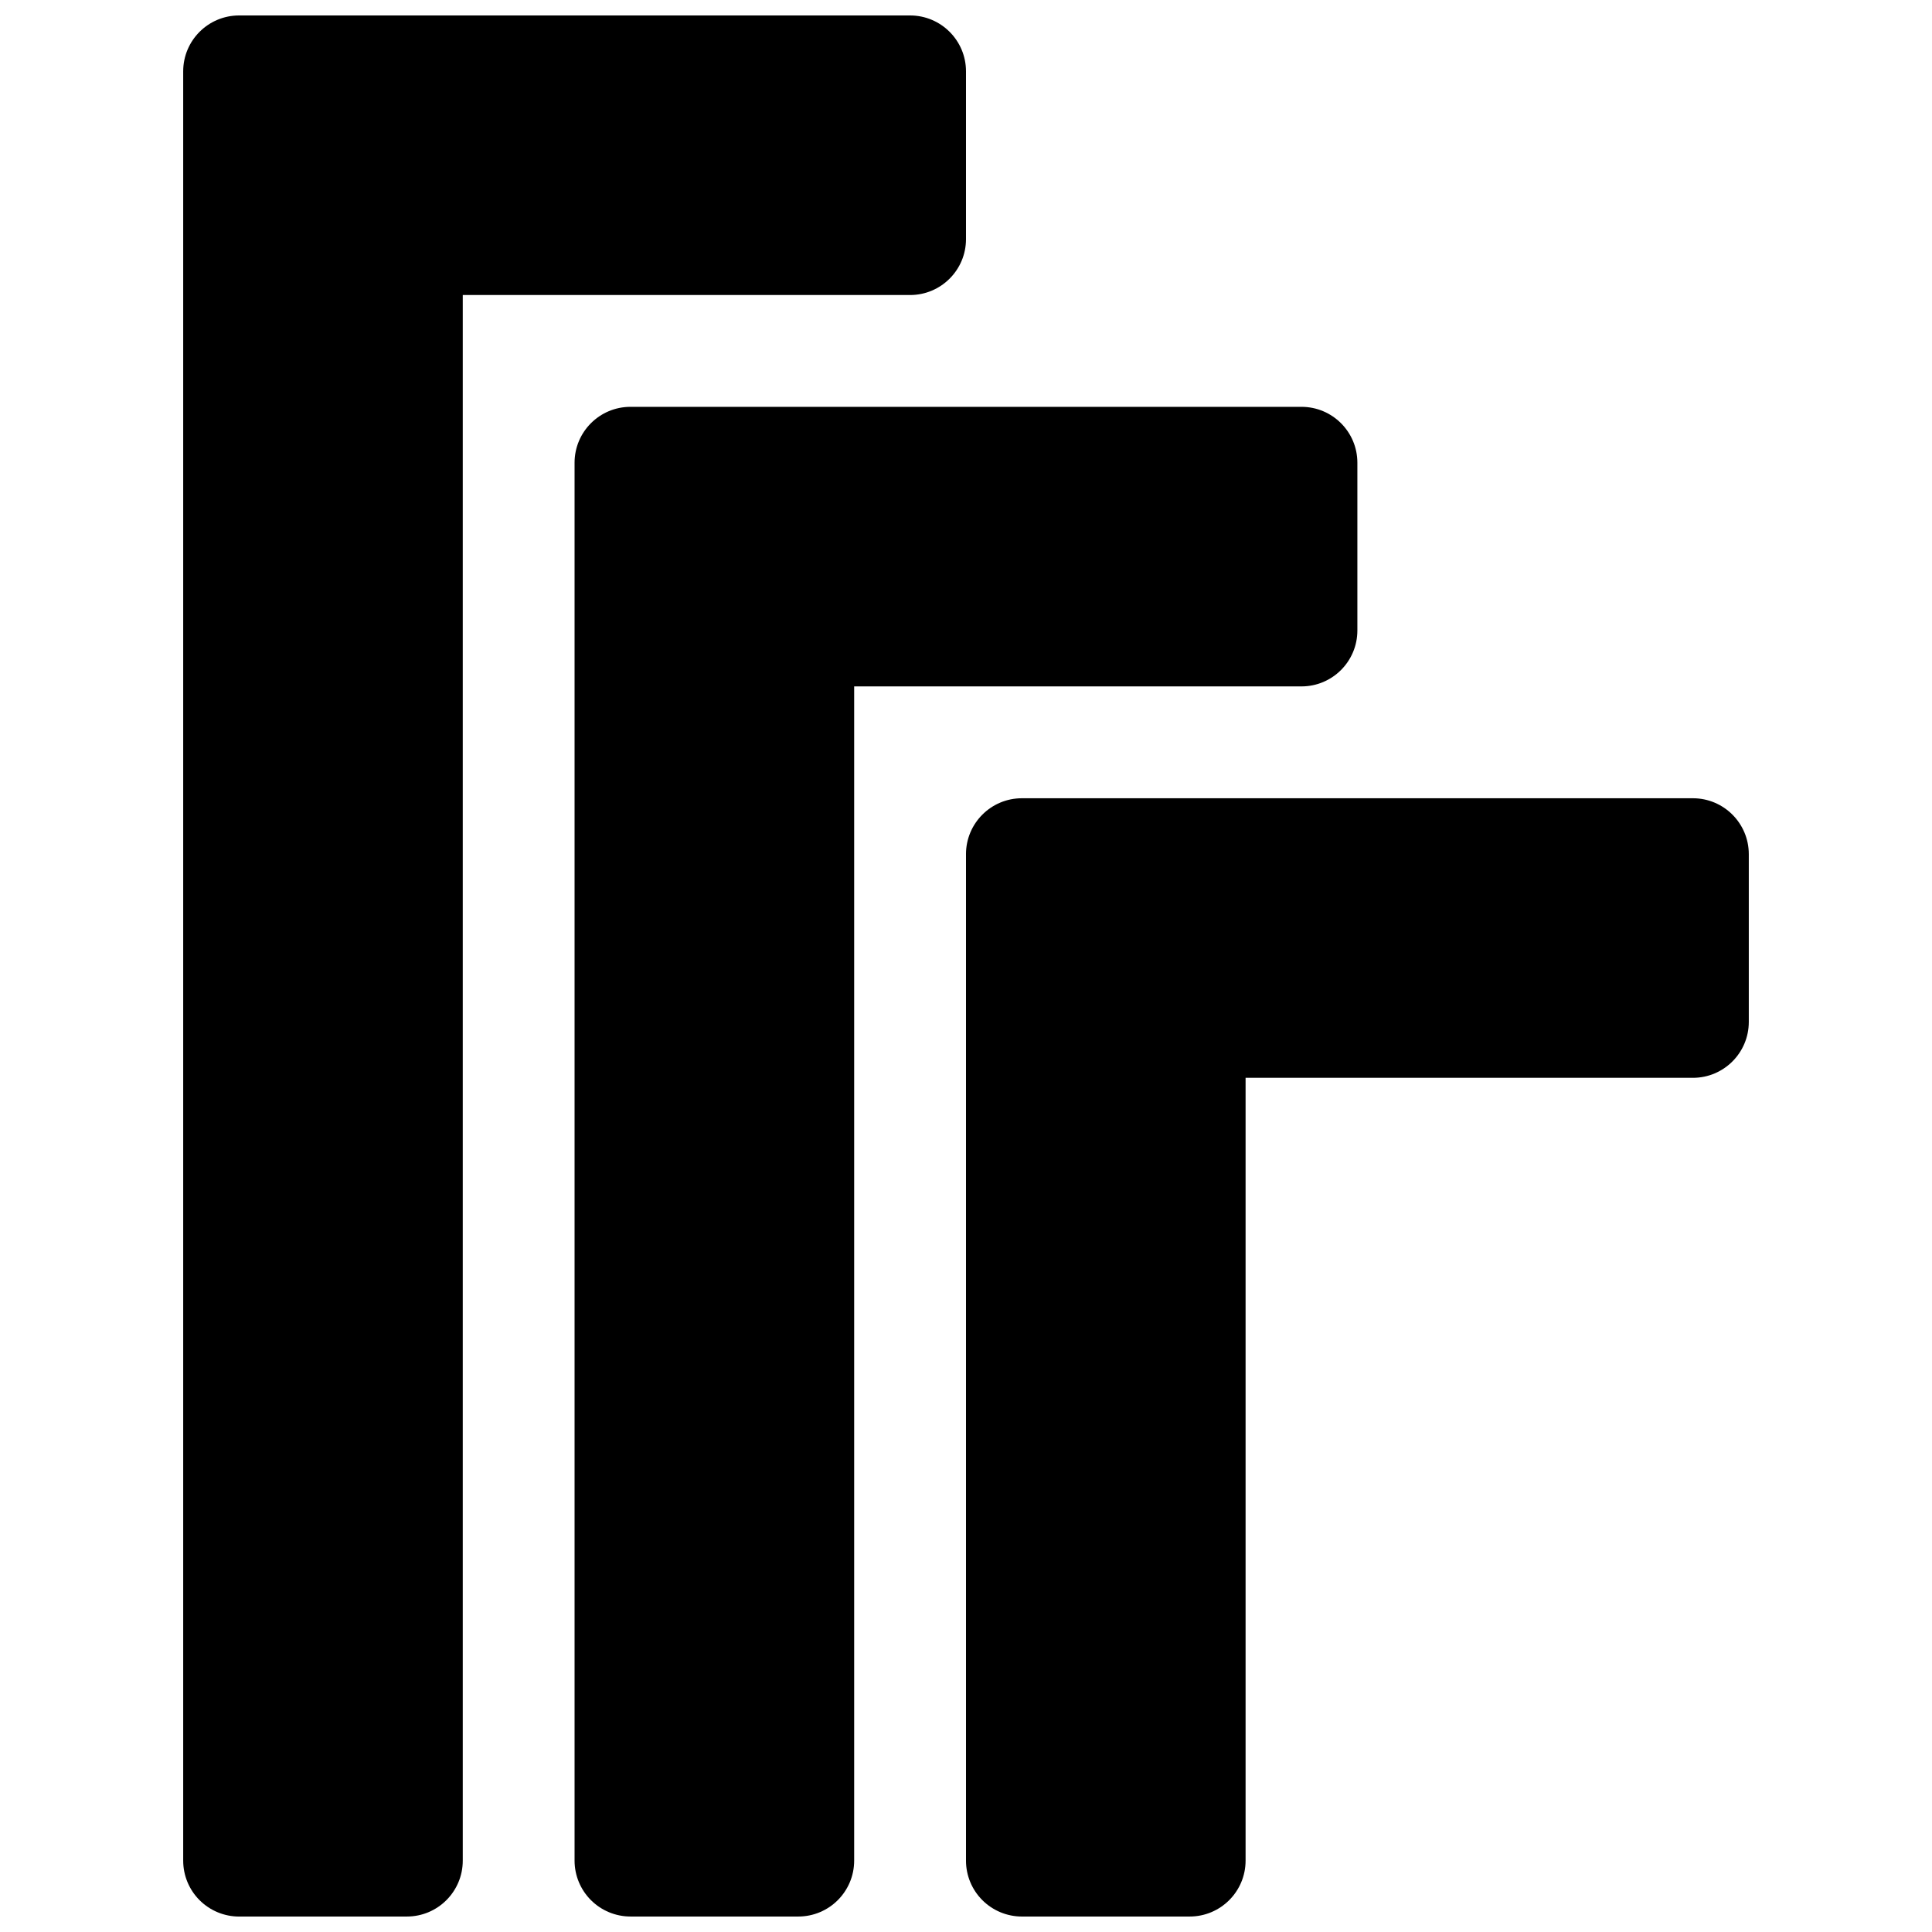 <?xml version="1.0" encoding="UTF-8"?>
<!-- Uploaded to: ICON Repo, www.svgrepo.com, Generator: ICON Repo Mixer Tools -->
<svg width="800px" height="800px" version="1.1" viewBox="144 144 512 512" xmlns="http://www.w3.org/2000/svg">
 <defs>
  <clipPath id="c">
   <path d="m192 148.09h208v503.81h-208z"/>
  </clipPath>
  <clipPath id="b">
   <path d="m296 251h208v400.9h-208z"/>
  </clipPath>
  <clipPath id="a">
   <path d="m400 355h208v296.9h-208z"/>
  </clipPath>
 </defs>
 <g>
  <g clip-path="url(#c)">
   <path d="m207.37 651.9h44.453c8.184 0 14.816-6.633 14.816-14.816v-414.9h118.54c8.184 0 14.82-6.633 14.82-14.816v-44.457c0-8.184-6.637-14.816-14.82-14.816h-177.81c-8.184 0-14.82 6.633-14.82 14.816v474.18c0 3.93 1.562 7.699 4.34 10.477 2.781 2.777 6.547 4.34 10.48 4.34z"/>
  </g>
  <g clip-path="url(#b)">
   <path d="m311.09 651.9h44.453c8.188 0 14.82-6.633 14.82-14.816v-311.18h118.54c8.184 0 14.816-6.637 14.816-14.82v-44.453c0-8.184-6.633-14.816-14.816-14.816h-177.82c-8.184 0-14.816 6.633-14.816 14.816v370.45c0 3.93 1.562 7.699 4.34 10.477 2.777 2.777 6.547 4.34 10.477 4.34z"/>
  </g>
  <g clip-path="url(#a)">
   <path d="m414.82 651.9h44.453c8.184 0 14.82-6.633 14.82-14.816v-207.45h118.54c8.184 0 14.816-6.633 14.816-14.816v-44.453c0-8.184-6.633-14.82-14.816-14.82h-177.82c-8.184 0-14.816 6.637-14.816 14.82v266.72c0 3.93 1.559 7.699 4.34 10.477 2.777 2.777 6.547 4.34 10.477 4.34z"/>
  </g>
 </g>
</svg>